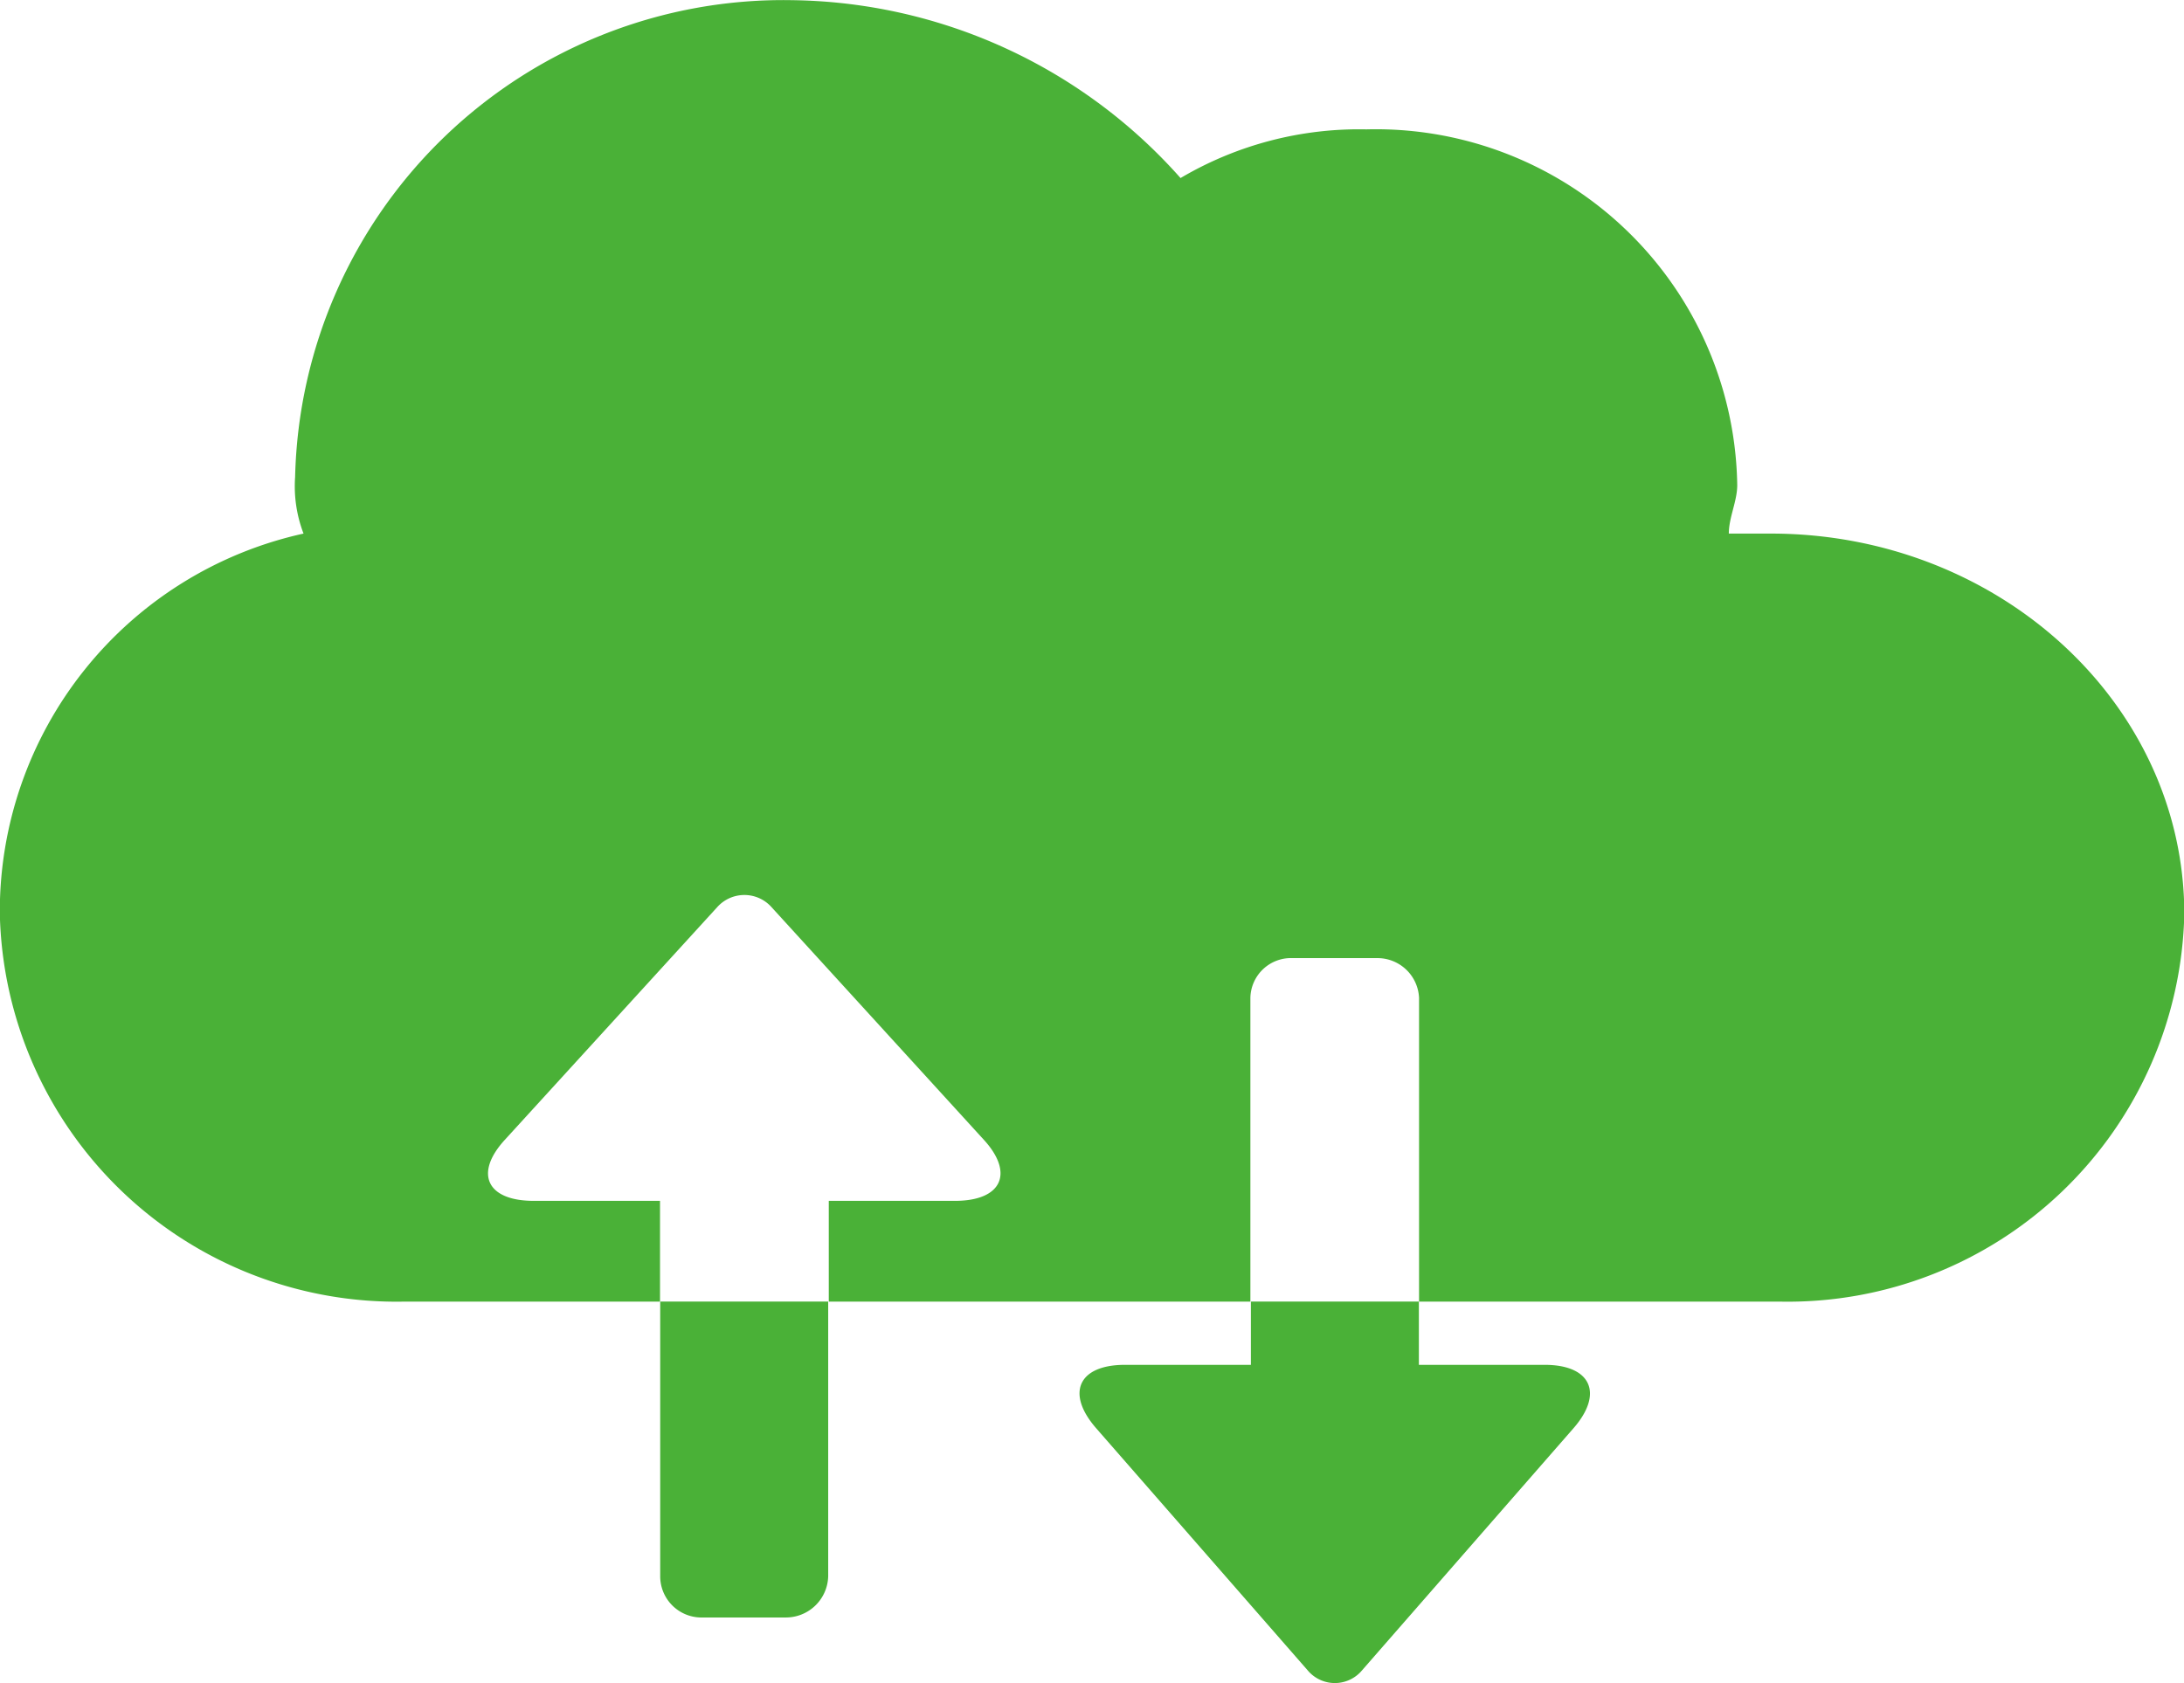 <svg xmlns="http://www.w3.org/2000/svg" width="48" height="37" viewBox="0 0 48 37">
  <defs>
    <style>
      .cls-1 {
        fill: #4ab137;
      }
    </style>
  </defs>
  <g id="lead_feat_01" transform="translate(86.596 -46.486)">
    <path id="パス_10928" data-name="パス 10928" class="cls-1" d="M-78.769,68.623a.906.906,0,0,0,.93.908h1.83a.93.93,0,0,0,.932-.908V62.586h-3.692Z" transform="translate(6.683 12.513)"/>
    <path id="パス_10929" data-name="パス 10929" class="cls-1" d="M-47.677,58.216H-48.6c0-.355.185-.711.185-1.066a7.945,7.945,0,0,0-8.154-7.82A7.714,7.714,0,0,0-60.65,50.4a11.6,11.6,0,0,0-8.525-3.91A10.735,10.735,0,0,0-80.11,56.972a2.91,2.91,0,0,0,.185,1.244A8.507,8.507,0,0,0-86.6,66.569,8.722,8.722,0,0,0-77.7,75.1h5.61V72.885h-2.776c-1.03,0-1.312-.6-.638-1.338l4.668-5.115a.8.8,0,0,1,1.2,0l4.667,5.115c.667.732.389,1.338-.638,1.338h-2.774V75.1h9.266V68.422a.892.892,0,0,1,.934-.873h1.837a.915.915,0,0,1,.936.873V75.1h7.919a8.719,8.719,0,0,0,8.9-8.531C-38.6,61.948-42.673,58.216-47.677,58.216Z"/>
    <path id="パス_10930" data-name="パス 10930" class="cls-1" d="M-70.043,63.977h-2.766c-1.026,0-1.307.623-.635,1.393l4.65,5.324a.778.778,0,0,0,1.193,0l4.649-5.324c.665-.762.388-1.393-.635-1.393h-2.764V62.586h-3.692Z" transform="translate(10.939 12.513)"/>
  </g>
</svg>

